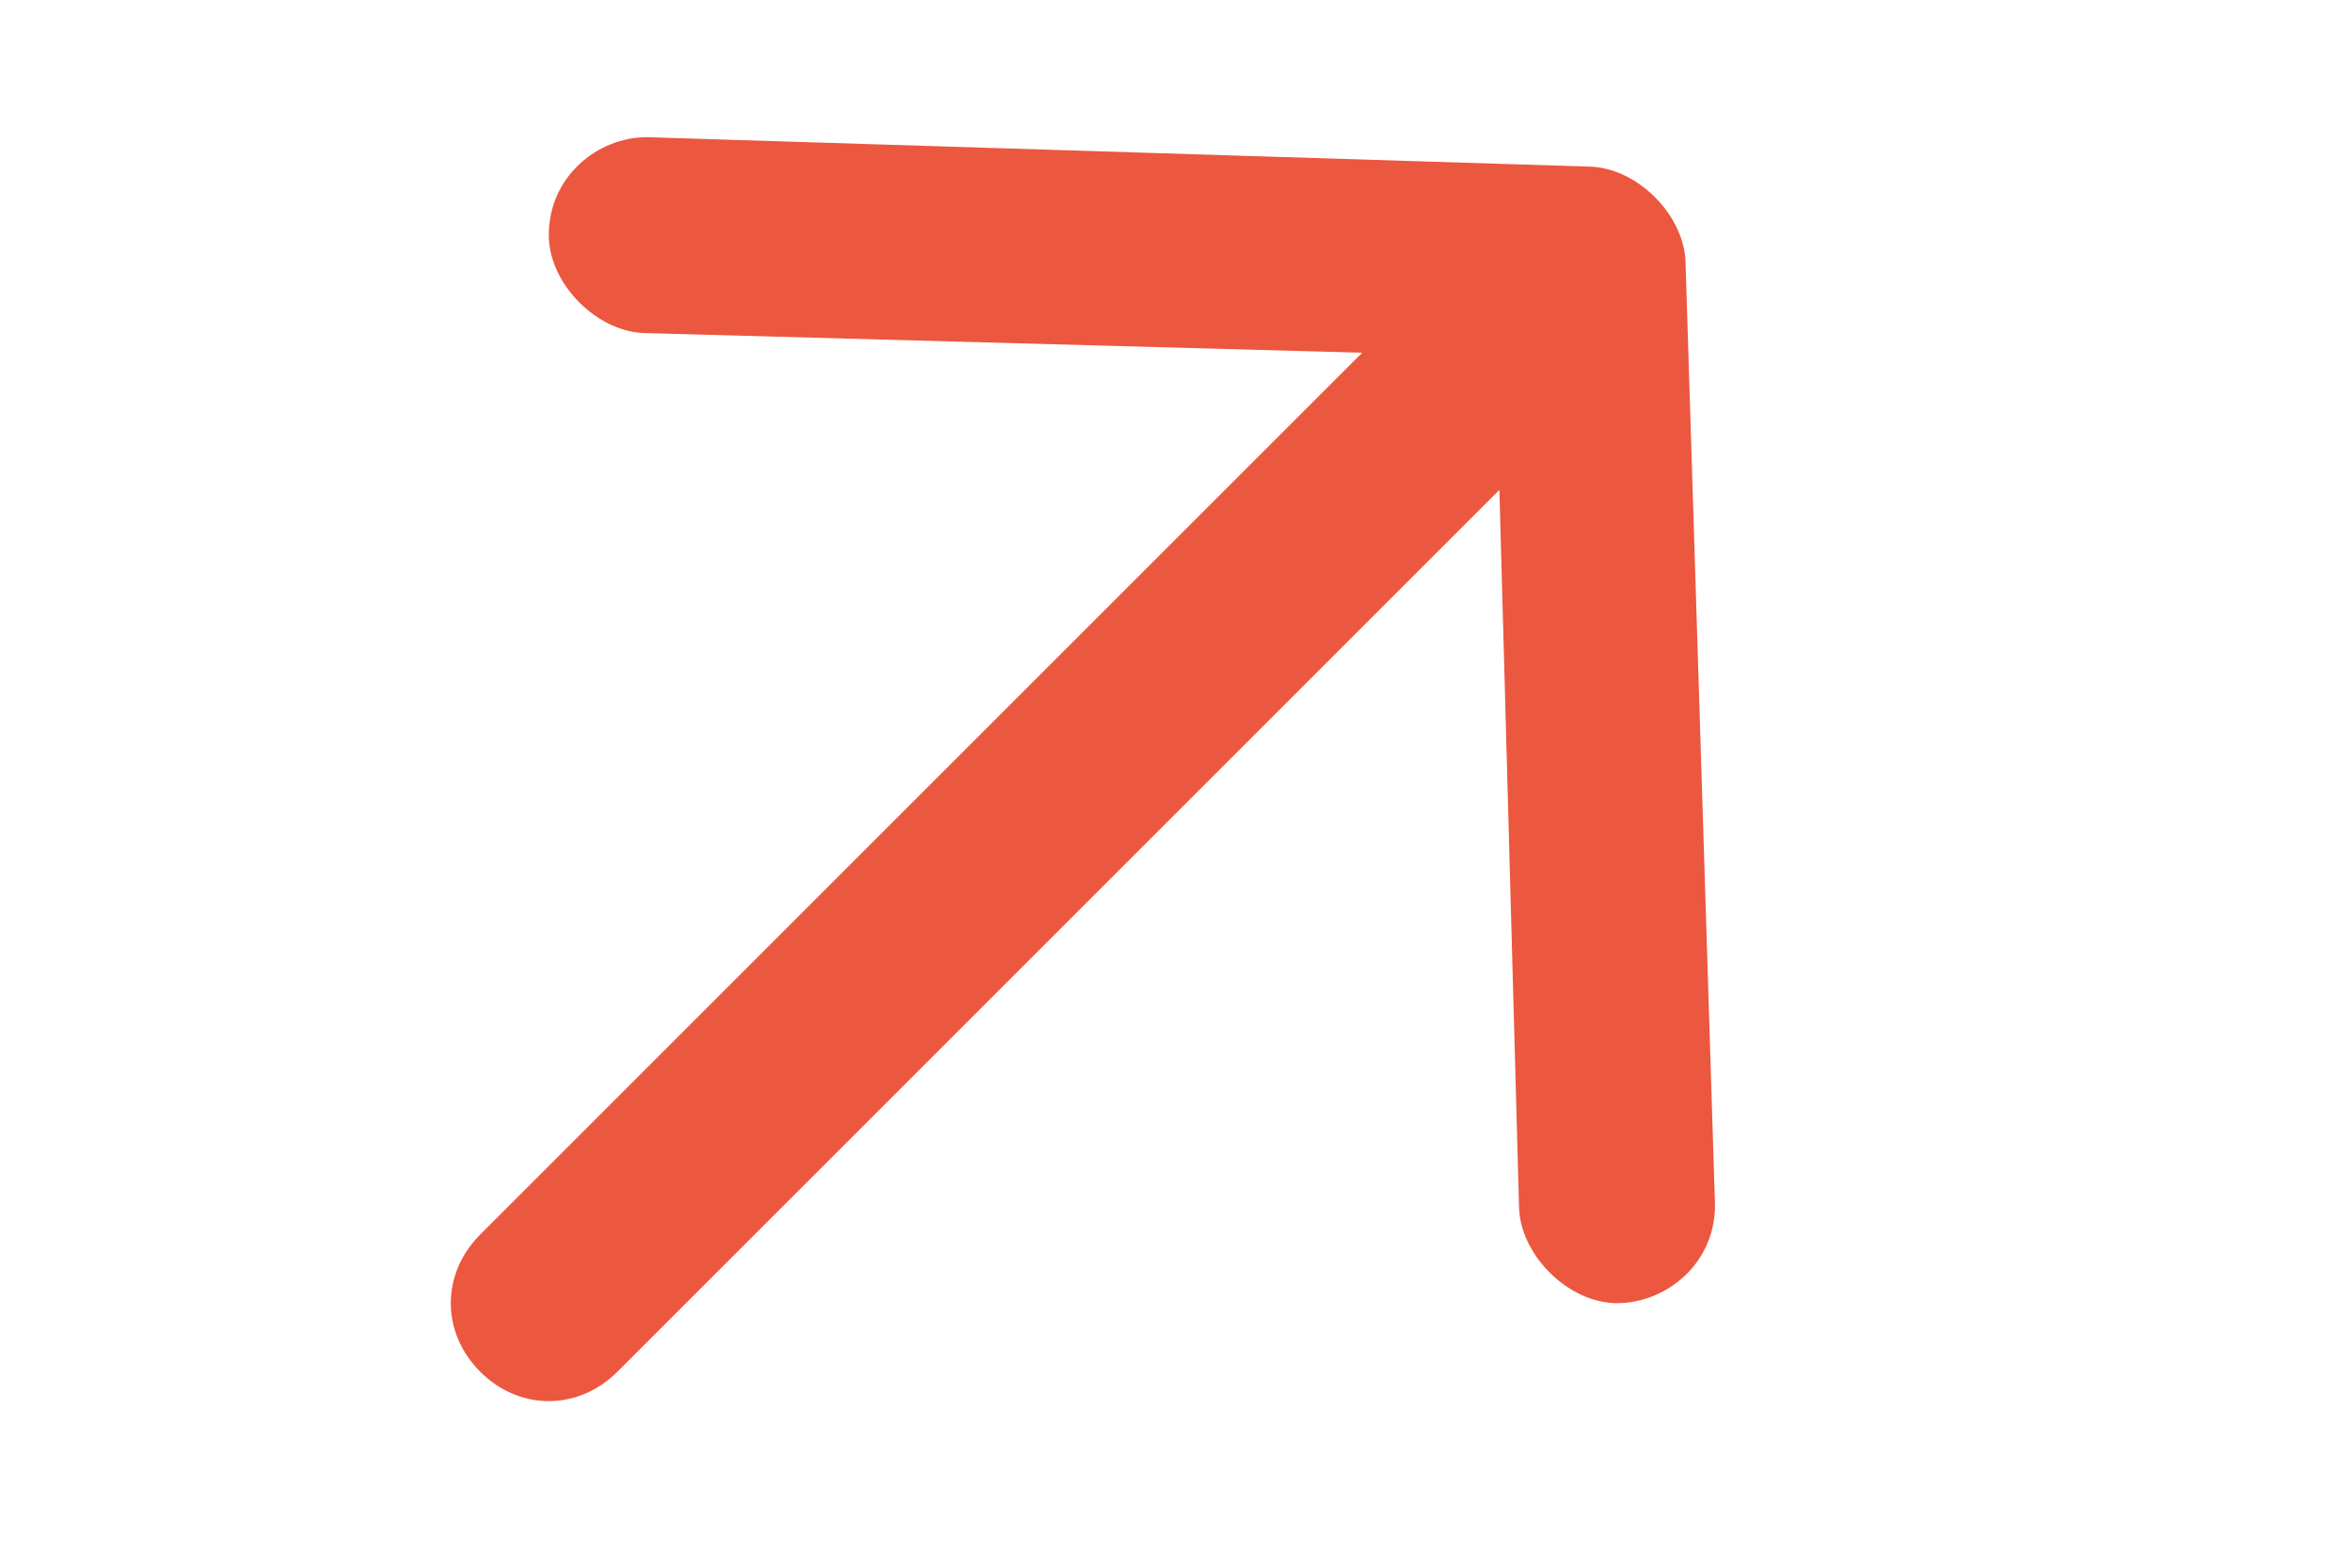 <?xml version="1.0" encoding="utf-8"?>
<!-- Generator: Adobe Illustrator 26.2.1, SVG Export Plug-In . SVG Version: 6.00 Build 0)  -->
<svg version="1.1" id="Layer_1" xmlns="http://www.w3.org/2000/svg" xmlns:xlink="http://www.w3.org/1999/xlink" x="0px" y="0px"
	 viewBox="0 0 24 16" style="enable-background:new 0 0 24 16;" xml:space="preserve">
<style type="text/css">
	.st0{fill:#EC573F;}
</style>
<desc>Created with Sketch.</desc>
<g id="Page-1">
	<g id="icon-arrow-right">
		<path id="Shape" class="st0" d="M15.5,12.3c0,0.5,0.5,1,1,1c0.5,0,1-0.4,1-1l-0.3-9.6c0-0.5-0.5-1-1-1L6.6,1.4c-0.5,0-1,0.4-1,1
			c0,0.5,0.5,1,1,1l7.3,0.2l-9,9c-0.4,0.4-0.4,1,0,1.4c0.4,0.4,1,0.4,1.4,0l9-9L15.5,12.3z"/>
	</g>
</g>
</svg>
